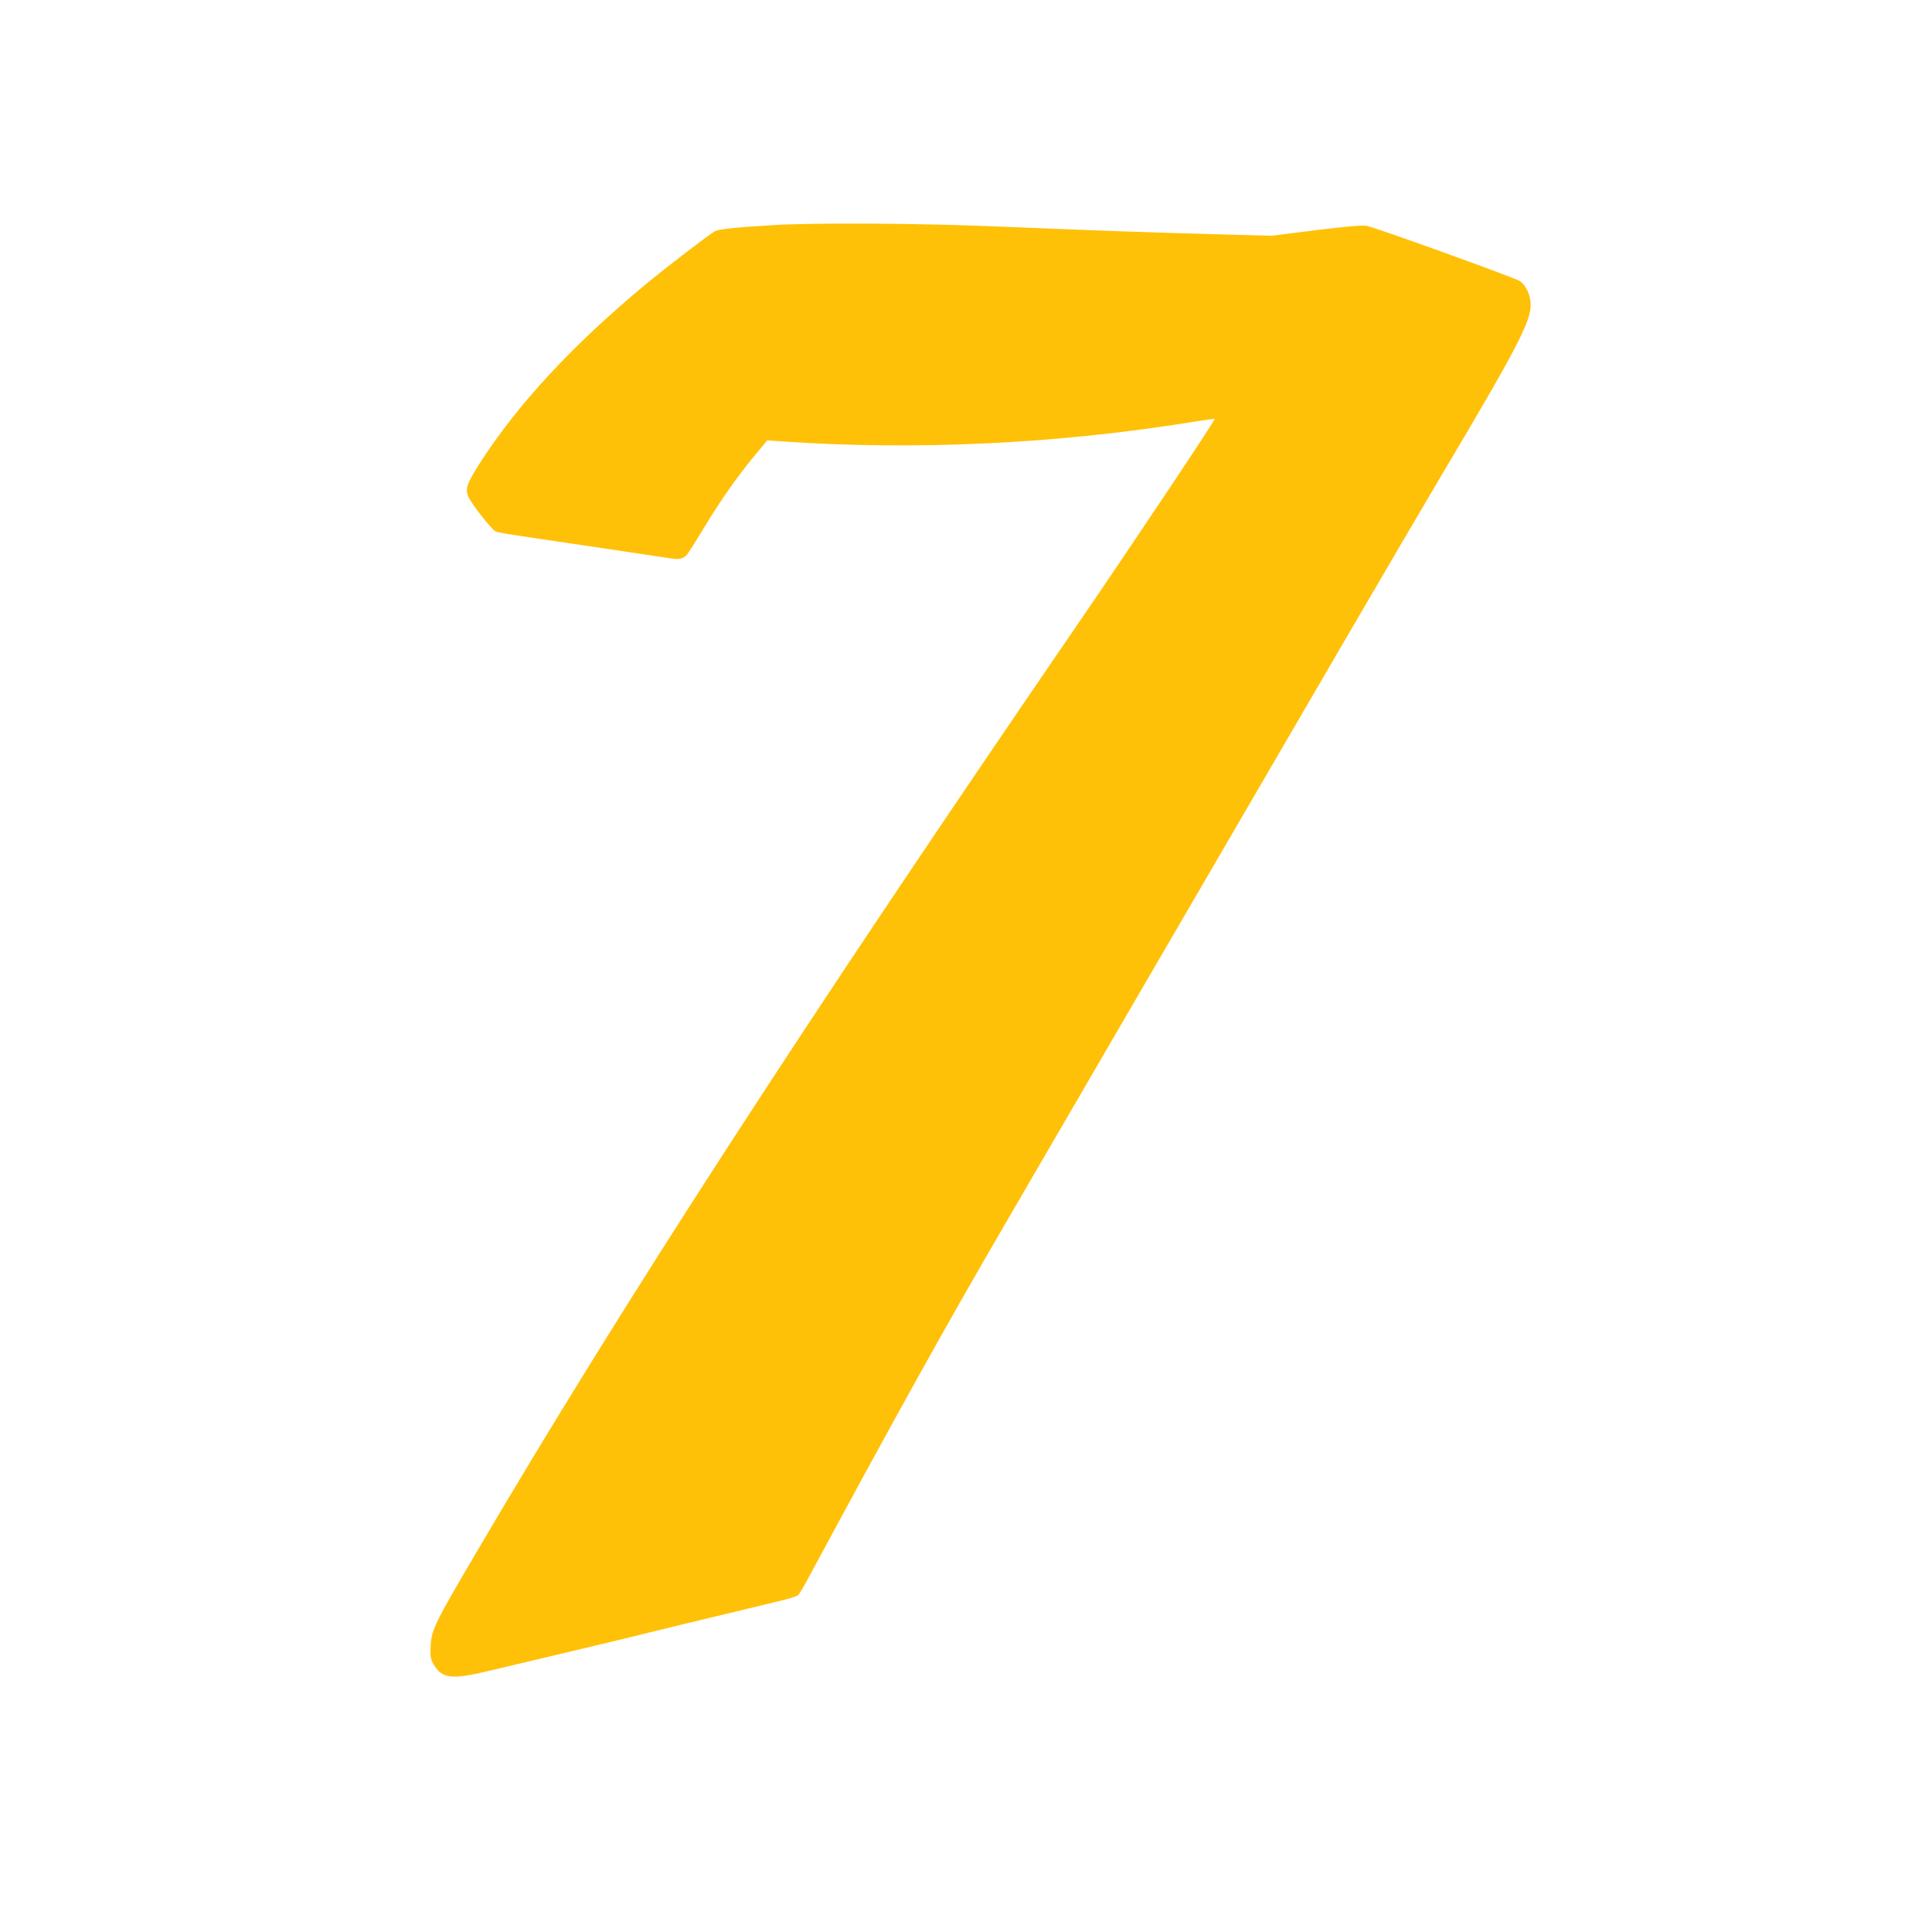 <?xml version="1.0" standalone="no"?>
<!DOCTYPE svg PUBLIC "-//W3C//DTD SVG 20010904//EN"
 "http://www.w3.org/TR/2001/REC-SVG-20010904/DTD/svg10.dtd">
<svg version="1.0" xmlns="http://www.w3.org/2000/svg"
 width="1280pt" height="1280pt" viewBox="0 0 1280 1280"
 preserveAspectRatio="xMidYMid meet">
<g transform="translate(0,1280) scale(0.1,-0.1)"
fill="#ffc107" stroke="none">
<path d="M5130 11309 c-226 -13 -368 -27 -392 -40 -37 -20 -323 -239 -463
-355 -482 -400 -849 -796 -1099 -1187 -83 -131 -95 -166 -73 -218 20 -47 155
-219 181 -230 22 -9 51 -14 696 -109 223 -33 430 -64 460 -69 59 -10 86 -4
112 25 9 11 60 91 113 179 110 182 224 344 339 482 l79 95 91 -6 c894 -62
1839 -17 2756 133 63 10 116 17 118 16 6 -5 -558 -850 -918 -1375 -1798 -2624
-3012 -4497 -3974 -6135 -274 -465 -298 -515 -303 -620 -3 -70 -1 -85 19 -120
57 -98 118 -105 372 -44 199 47 526 125 711 169 72 17 229 55 350 85 121 30
344 84 495 120 151 36 319 77 373 90 54 13 105 29 113 36 8 6 34 48 58 93 576
1069 912 1674 1306 2351 125 215 566 973 980 1685 923 1587 1707 2932 1905
3265 516 868 609 1046 606 1159 -1 63 -33 130 -74 155 -42 25 -959 356 -1014
365 -28 5 -141 -5 -335 -29 l-293 -37 -405 11 c-429 12 -637 19 -1426 51 -508
21 -1182 25 -1464 9z"/>
</g>
</svg>
